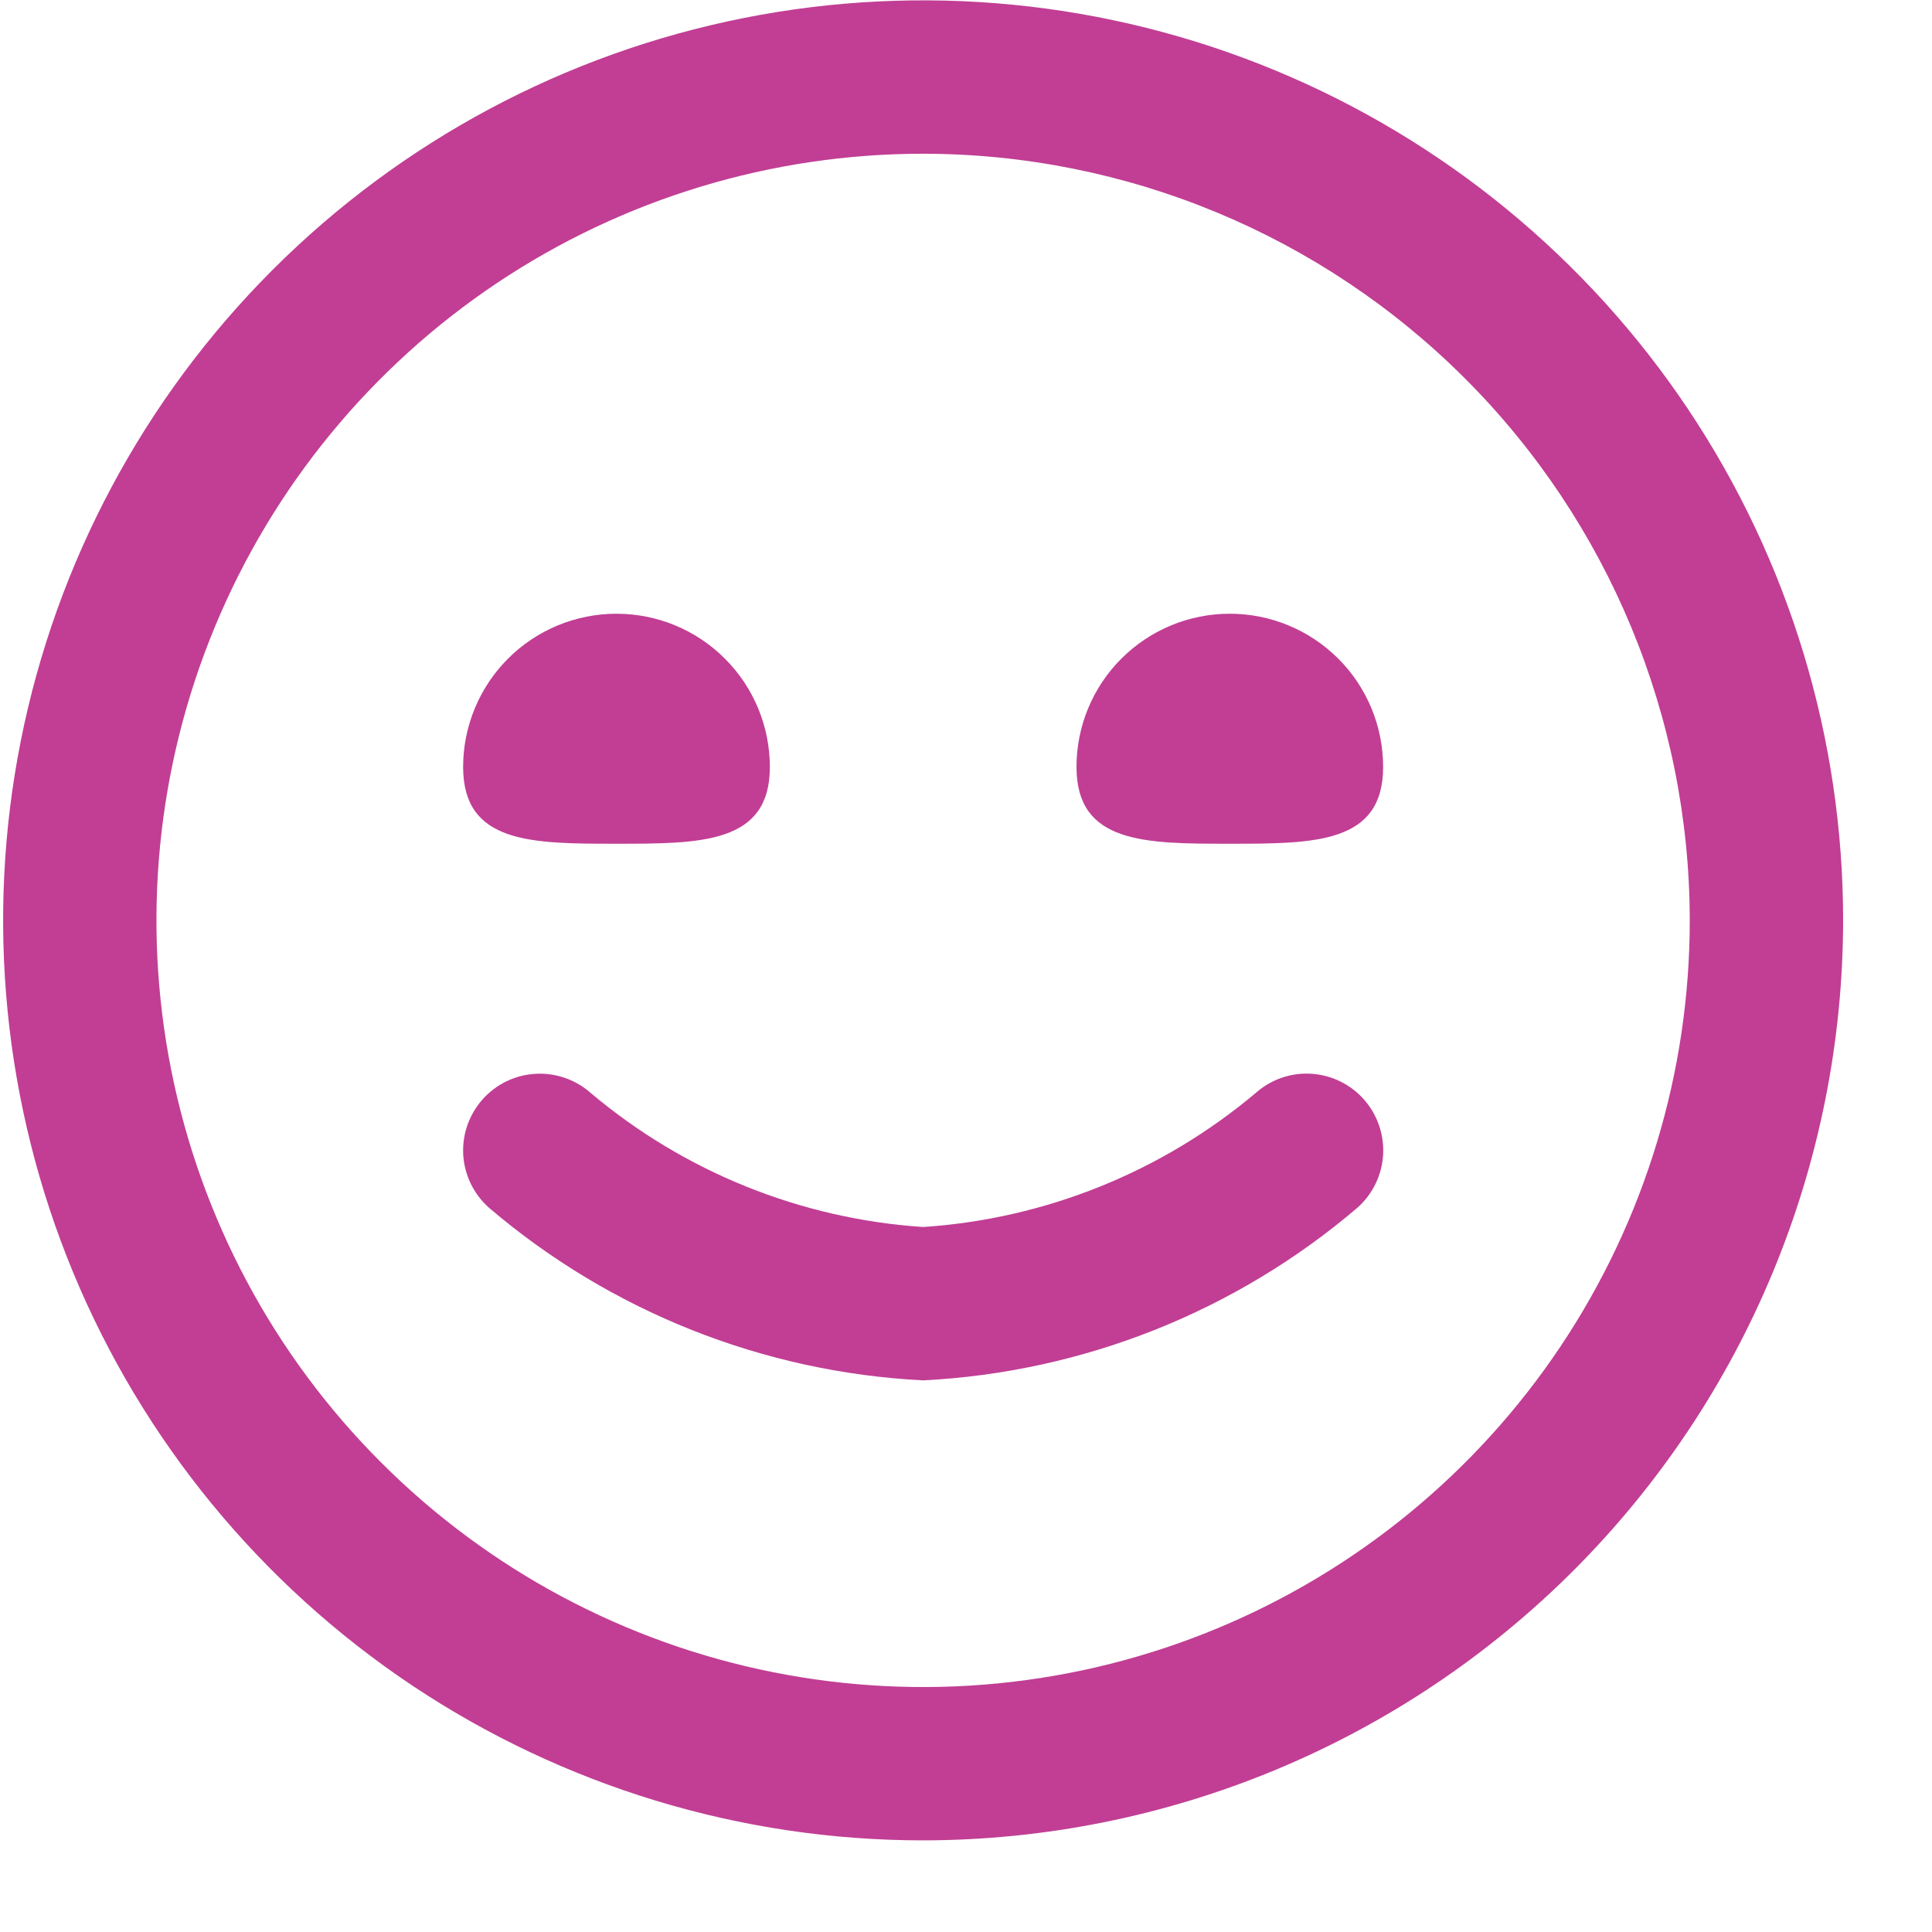 <svg width="21" height="21" viewBox="0 0 21 21" fill="none" xmlns="http://www.w3.org/2000/svg">
<g clip-path="url(#clip0_1060_3526)">
<path d="M10.034 20.004C8.056 20.004 6.123 19.417 4.478 18.319C2.834 17.22 1.552 15.658 0.795 13.831C0.039 12.004 -0.16 9.993 0.226 8.053C0.612 6.113 1.565 4.331 2.963 2.933C4.362 1.534 6.143 0.582 8.083 0.196C10.023 -0.19 12.034 0.008 13.861 0.765C15.688 1.522 17.25 2.804 18.349 4.448C19.448 6.093 20.034 8.026 20.034 10.004C20.031 12.655 18.977 15.197 17.102 17.072C15.227 18.947 12.685 20.001 10.034 20.004ZM10.034 1.671C8.386 1.671 6.775 2.159 5.404 3.075C4.034 3.991 2.966 5.292 2.335 6.815C1.704 8.338 1.539 10.013 1.861 11.63C2.183 13.246 2.976 14.731 4.142 15.896C5.307 17.062 6.792 17.856 8.408 18.177C10.025 18.499 11.7 18.334 13.223 17.703C14.746 17.072 16.047 16.004 16.963 14.634C17.879 13.263 18.367 11.652 18.367 10.004C18.365 7.795 17.486 5.676 15.924 4.114C14.362 2.552 12.244 1.673 10.034 1.671ZM14.756 13.126C14.921 12.979 15.021 12.772 15.034 12.551C15.046 12.331 14.971 12.114 14.824 11.949C14.677 11.784 14.471 11.684 14.25 11.671C14.029 11.658 13.813 11.734 13.648 11.881C12.629 12.738 11.363 13.249 10.034 13.337C8.706 13.249 7.441 12.739 6.423 11.882C6.258 11.735 6.041 11.659 5.82 11.672C5.6 11.684 5.393 11.784 5.246 11.949C5.099 12.114 5.023 12.33 5.035 12.551C5.048 12.772 5.148 12.978 5.313 13.126C6.636 14.256 8.296 14.916 10.034 15.004C11.772 14.916 13.433 14.256 14.756 13.126ZM5.034 8.337C5.034 9.171 5.78 9.171 6.701 9.171C7.622 9.171 8.368 9.171 8.368 8.337C8.368 7.895 8.192 7.471 7.879 7.159C7.567 6.846 7.143 6.671 6.701 6.671C6.259 6.671 5.835 6.846 5.522 7.159C5.21 7.471 5.034 7.895 5.034 8.337ZM11.701 8.337C11.701 9.171 12.447 9.171 13.367 9.171C14.288 9.171 15.034 9.171 15.034 8.337C15.034 7.895 14.859 7.471 14.546 7.159C14.233 6.846 13.809 6.671 13.367 6.671C12.925 6.671 12.502 6.846 12.189 7.159C11.876 7.471 11.701 7.895 11.701 8.337Z" fill="#C13E94"/>
</g>
<defs>
<clipPath id="clip0_1060_3526">
<rect width="20" height="20" fill="white" transform="translate(0.034 0.004)"/>
</clipPath>
</defs>
</svg>
